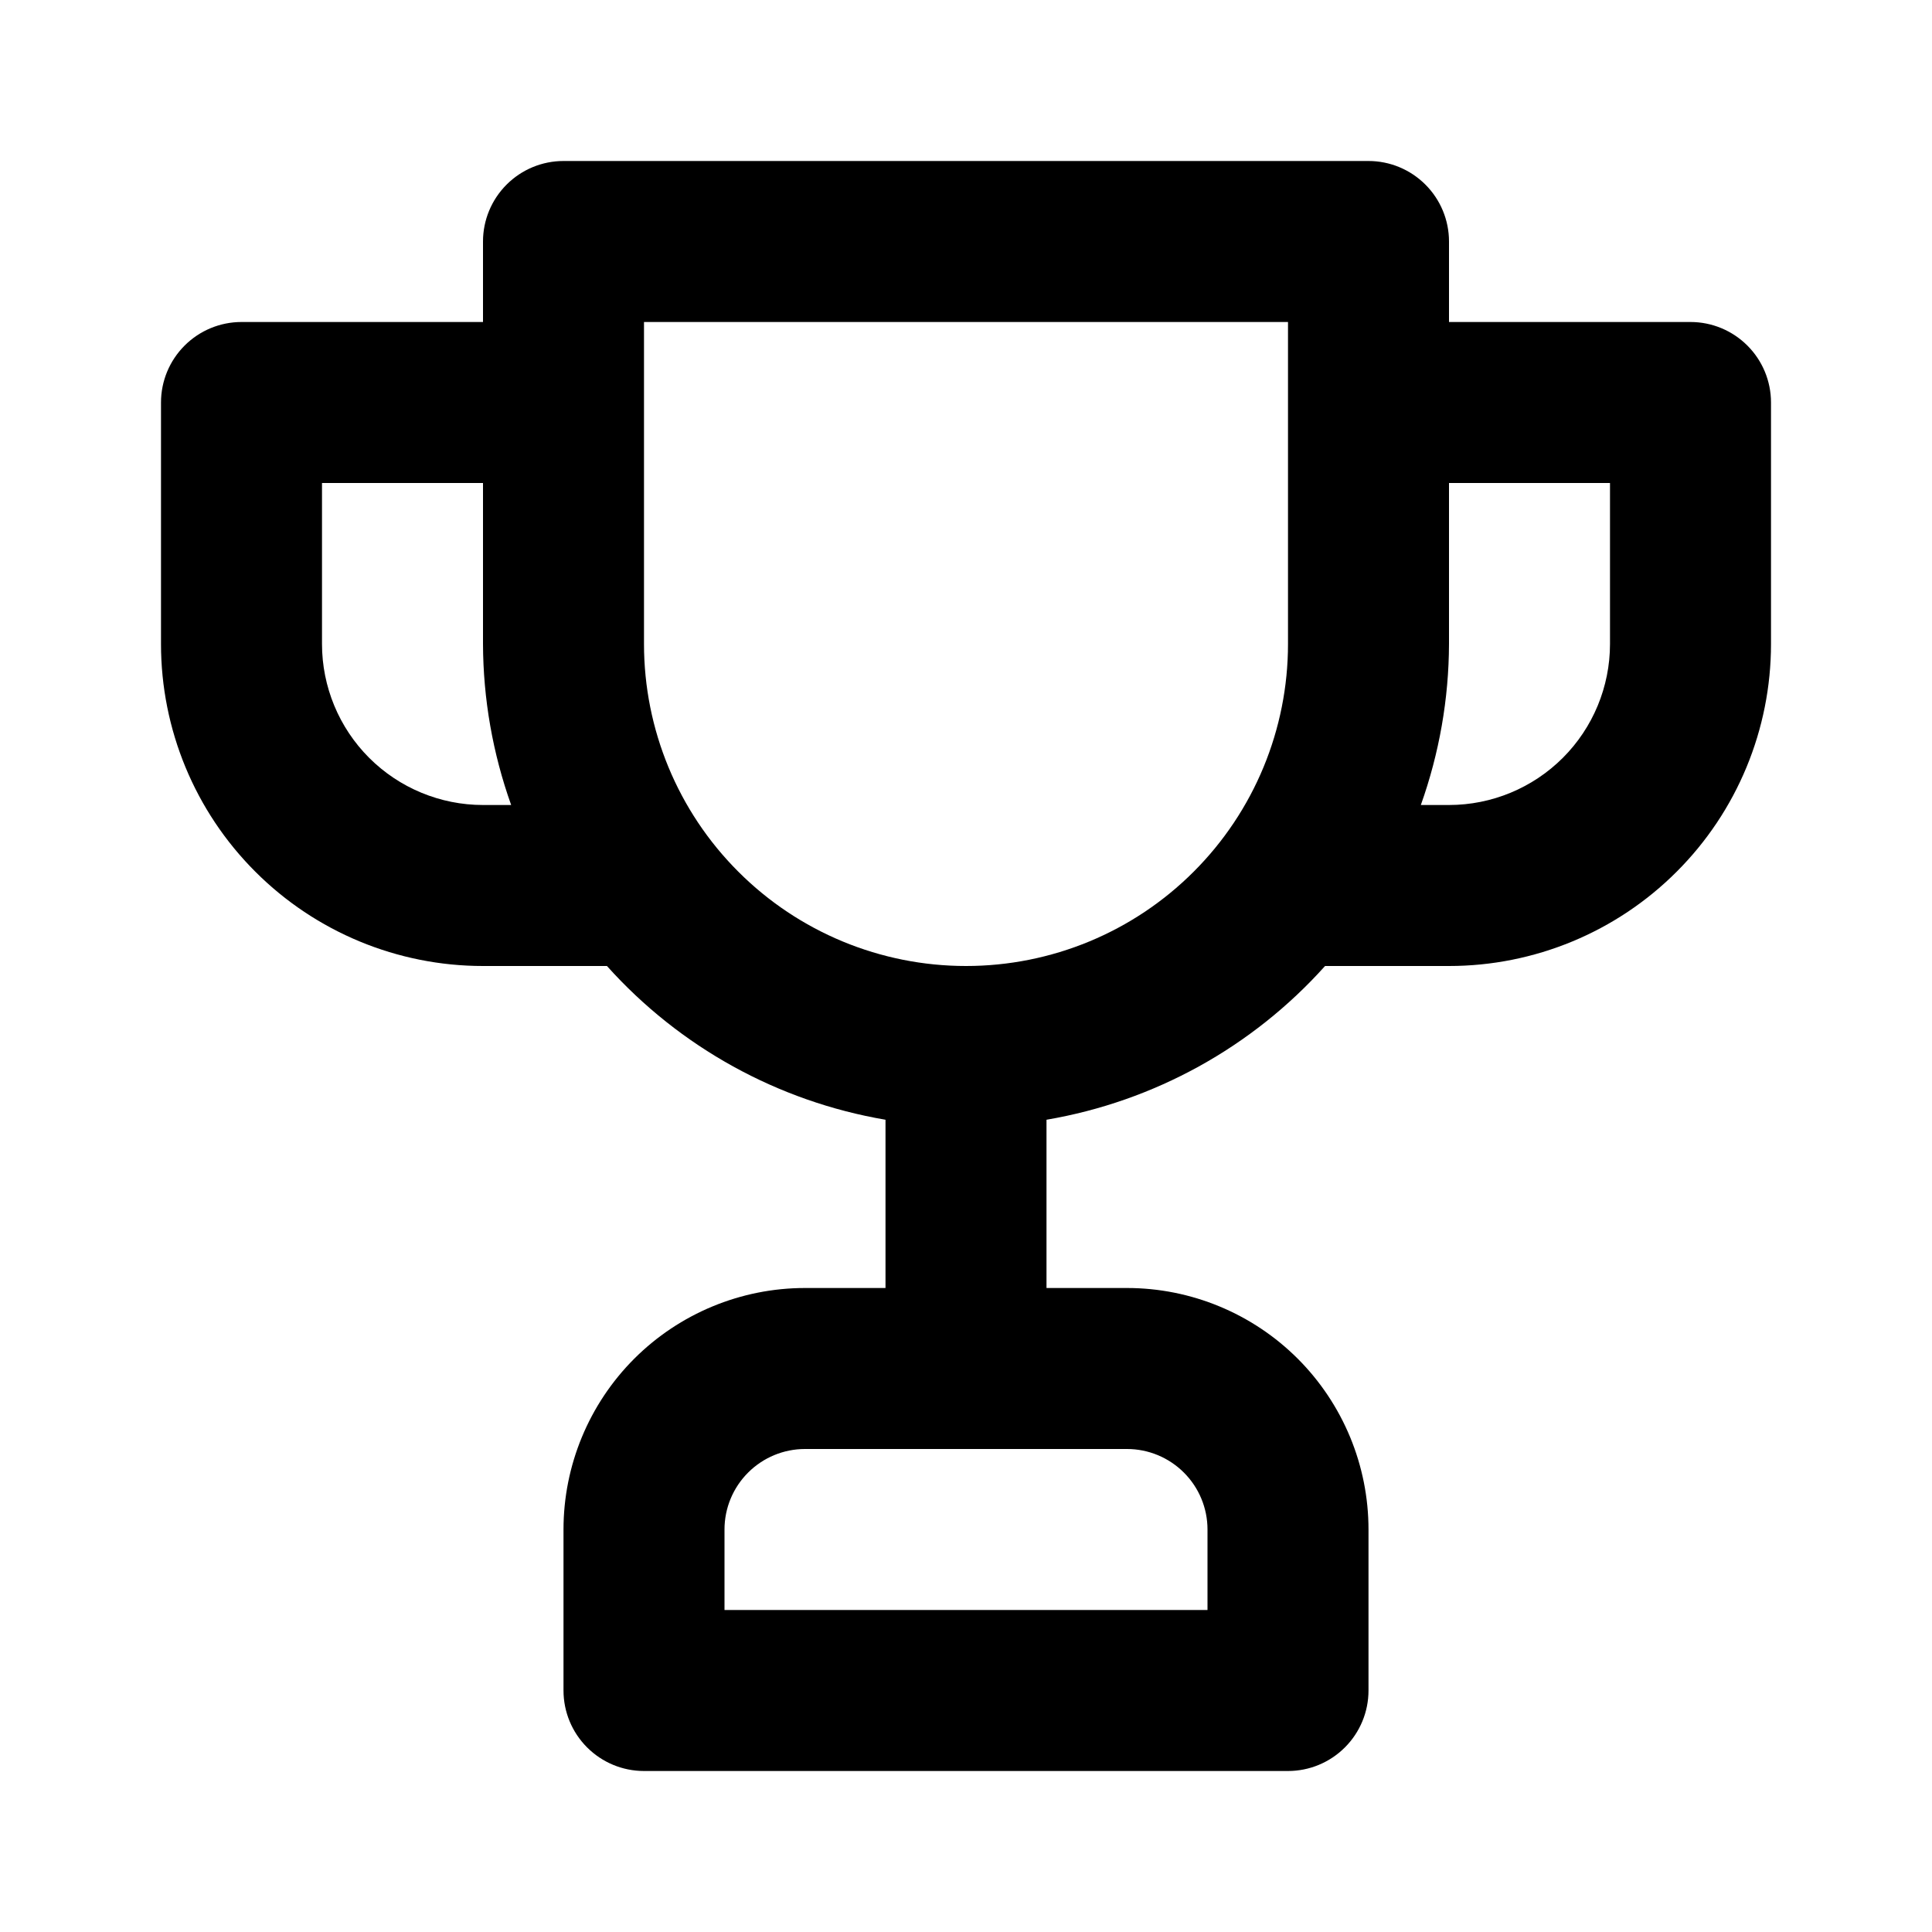 <svg width="33" height="33" viewBox="0 0 33 33" fill="none" xmlns="http://www.w3.org/2000/svg">
<g id="sports / cup">
<path id="Vector" d="M28.875 5.5H24.75V4.125C24.75 3.76 24.605 3.411 24.347 3.153C24.089 2.895 23.74 2.75 23.375 2.75H9.625C9.26 2.75 8.911 2.895 8.653 3.153C8.395 3.411 8.25 3.76 8.25 4.125V5.5H4.125C3.76 5.5 3.411 5.645 3.153 5.903C2.895 6.161 2.75 6.51 2.75 6.875V11C2.75 12.459 3.329 13.858 4.361 14.889C5.392 15.921 6.791 16.5 8.25 16.5H10.367C11.611 17.888 13.288 18.813 15.125 19.126V22H13.75C12.656 22 11.607 22.435 10.833 23.208C10.06 23.982 9.625 25.031 9.625 26.125V28.875C9.625 29.24 9.77 29.589 10.028 29.847C10.286 30.105 10.635 30.25 11 30.25H22C22.365 30.25 22.714 30.105 22.972 29.847C23.23 29.589 23.375 29.24 23.375 28.875V26.125C23.375 25.031 22.94 23.982 22.167 23.208C21.393 22.435 20.344 22 19.25 22H17.875V19.126C19.712 18.813 21.389 17.888 22.633 16.5H24.75C26.209 16.5 27.608 15.921 28.639 14.889C29.671 13.858 30.25 12.459 30.25 11V6.875C30.25 6.51 30.105 6.161 29.847 5.903C29.589 5.645 29.24 5.5 28.875 5.5ZM8.25 13.75C7.521 13.75 6.821 13.46 6.305 12.944C5.79 12.429 5.5 11.729 5.5 11V8.25H8.25V11C8.253 11.937 8.416 12.867 8.731 13.75H8.25ZM19.25 24.75C19.615 24.75 19.964 24.895 20.222 25.153C20.48 25.411 20.625 25.76 20.625 26.125V27.5H12.375V26.125C12.375 25.76 12.52 25.411 12.778 25.153C13.036 24.895 13.385 24.75 13.75 24.75H19.25ZM22 11C22 12.459 21.421 13.858 20.389 14.889C19.358 15.921 17.959 16.5 16.5 16.5C15.041 16.5 13.642 15.921 12.611 14.889C11.579 13.858 11 12.459 11 11V5.5H22V11ZM27.5 11C27.5 11.729 27.21 12.429 26.695 12.944C26.179 13.46 25.479 13.75 24.75 13.75H24.269C24.584 12.867 24.747 11.937 24.75 11V8.25H27.5V11Z" fill="black"/>
</g>
</svg>
